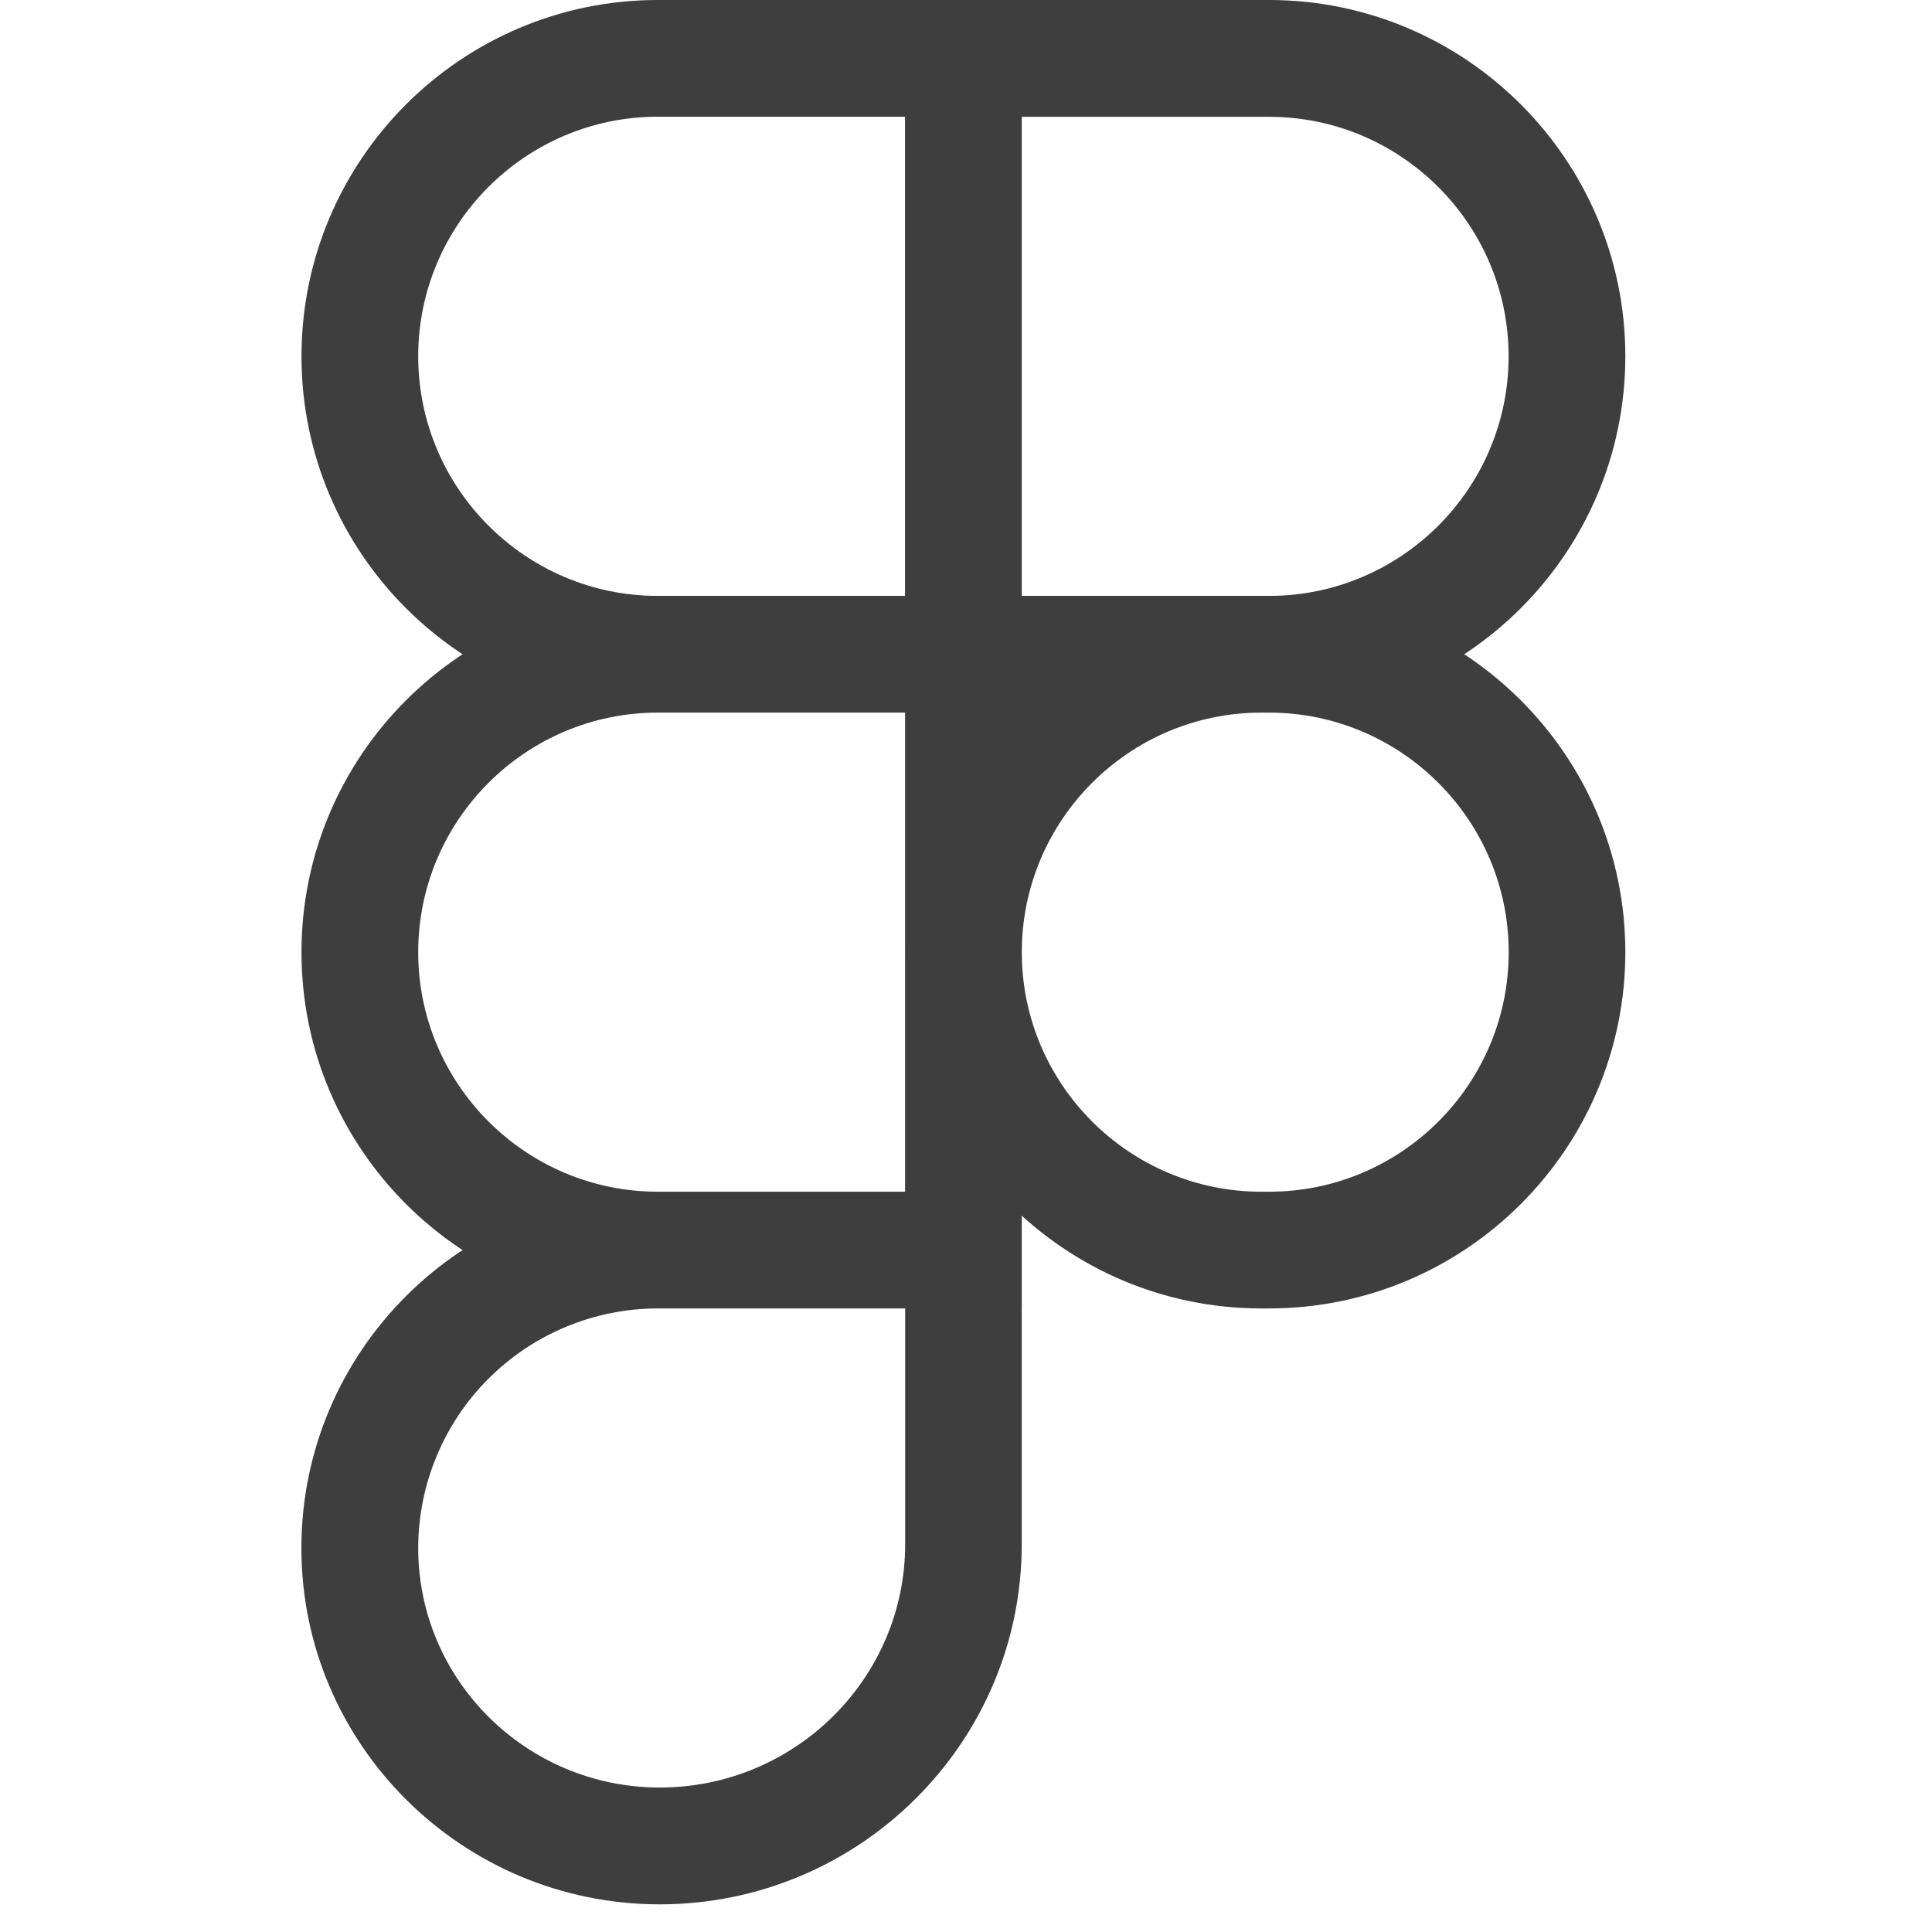<svg width="41" height="41" viewBox="0 0 41 41" fill="none" xmlns="http://www.w3.org/2000/svg">
<g clip-path="url(#clip0_39_1840)">
<path d="M26.931 15.123H19.206V0H26.931C31.101 0 34.492 3.391 34.492 7.561C34.492 11.73 31.101 15.123 26.931 15.123ZM21.683 12.646H26.931C29.735 12.646 32.015 10.364 32.015 7.562C32.015 4.76 29.733 2.479 26.931 2.479H21.683V12.646ZM21.683 15.123H13.959C9.79 15.123 6.398 11.732 6.398 7.562C6.398 3.393 9.79 0 13.959 0H21.684V15.123H21.683ZM13.959 2.477C11.155 2.477 8.875 4.759 8.875 7.561C8.875 10.363 11.155 12.646 13.959 12.646H19.207V2.477H13.959ZM21.683 27.767H13.959C9.79 27.767 6.398 24.376 6.398 20.207C6.398 16.037 9.79 12.646 13.959 12.646H21.684V27.767H21.683ZM13.959 15.123C11.155 15.123 8.875 17.405 8.875 20.207C8.875 23.009 11.157 25.29 13.959 25.29H19.207V15.123H13.959ZM13.999 40.413C9.808 40.413 6.396 37.022 6.396 32.853C6.396 28.683 9.788 25.292 13.957 25.292H21.683V32.77C21.683 36.985 18.236 40.413 13.999 40.413ZM13.959 27.767C12.611 27.769 11.319 28.305 10.366 29.258C9.413 30.211 8.877 31.503 8.875 32.851C8.875 35.655 11.174 37.934 14.001 37.934C16.872 37.934 19.209 35.617 19.209 32.768V27.767H13.959ZM26.931 27.767H26.766C22.597 27.767 19.206 24.376 19.206 20.207C19.206 16.037 22.597 12.646 26.766 12.646H26.931C31.101 12.646 34.492 16.037 34.492 20.207C34.492 24.376 31.101 27.767 26.931 27.767ZM26.768 15.123C23.964 15.123 21.684 17.405 21.684 20.207C21.684 23.009 23.966 25.29 26.768 25.29H26.933C29.737 25.29 32.017 23.009 32.017 20.207C32.017 17.405 29.733 15.123 26.931 15.123H26.768Z" fill="#3E3E3E"/>
</g>
<defs>
<clipPath id="clip0_39_1840">
<rect width="40.413" height="40.413" fill="white" transform="translate(0.239)"/>
</clipPath>
</defs>
</svg>
